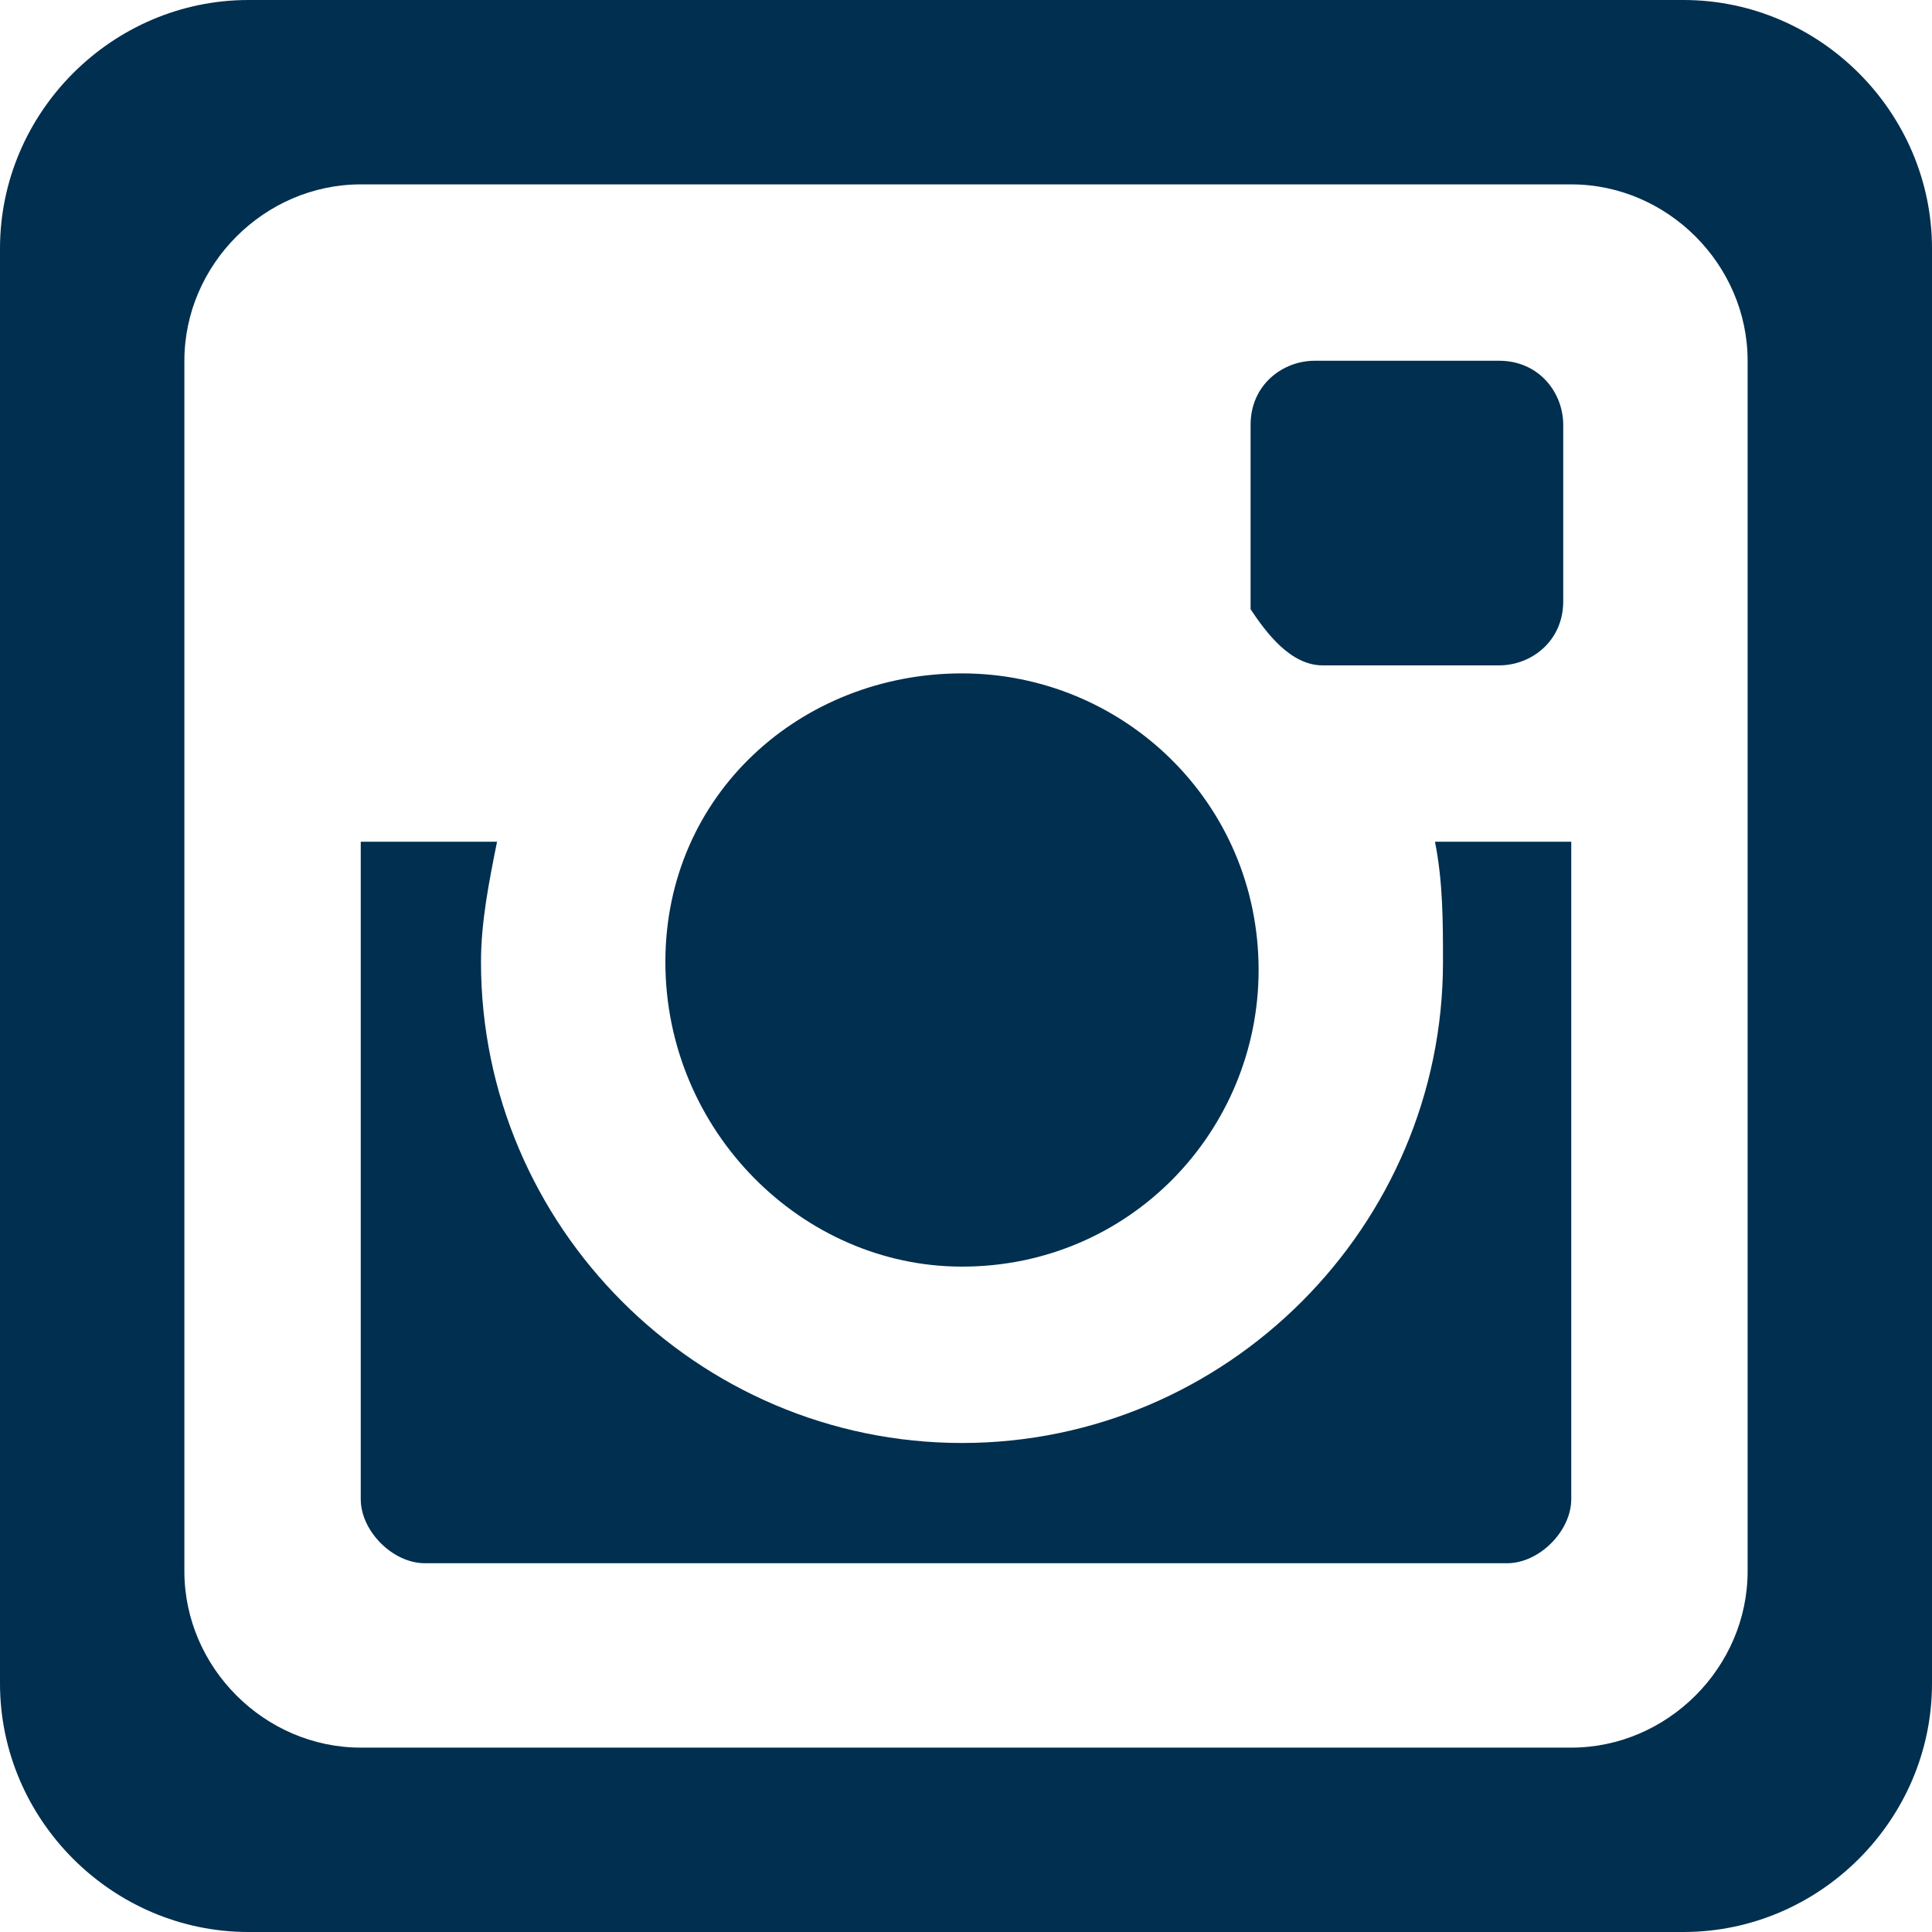 <svg xmlns="http://www.w3.org/2000/svg" viewBox="0 0 24.1 24.1"><path fill="#002f4f" d="M12,15.8c2.1,0,3.7-1.7,3.7-3.7c0,0,0,0,0,0s0,0,0,0c0-2.1-1.7-3.7-3.7-3.7S8.3,9.9,8.3,12c0,0,0,0,0,0s0,0,0,0C8.3,14.1,10,15.8,12,15.8z"/><path fill="#002f4f" d="M21,0H3.1C1.4,0,0,1.4,0,3.1V21c0,1.7,1.4,3.1,3.1,3.1H21c1.7,0,3.1-1.4,3.1-3.1V3.1C24.1,1.4,22.7,0,21,0zM21.8,19.6c0,1.2-1,2.2-2.2,2.2H4.5c-1.2,0-2.2-1-2.2-2.2V4.5c0-1.2,1-2.2,2.2-2.2h15.1c1.2,0,2.2,1,2.2,2.2V19.6z"/><path fill="#002f4f" d="M16.5,8.3h0.2h1.8h0.2c0.4,0,0.8-0.3,0.8-0.8V7.3V5.3c0-0.4-0.3-0.8-0.8-0.8h-2.3c-0.4,0-0.8,0.3-0.8,0.8v2.1v0.2C15.8,7.9,16.1,8.3,16.5,8.3z"/><path fill="#002f4f" d="M18,12c0,3.3-2.7,6-6,6c-3.3,0-6-2.7-6-6c0-0.5,0.1-1,0.2-1.5H4.5v8.2c0,0.4,0.4,0.8,0.8,0.8h13.5c0.4,0,0.8-0.4,0.8-0.8v-8.2h-1.7C18,11,18,11.5,18,12z"/></svg>